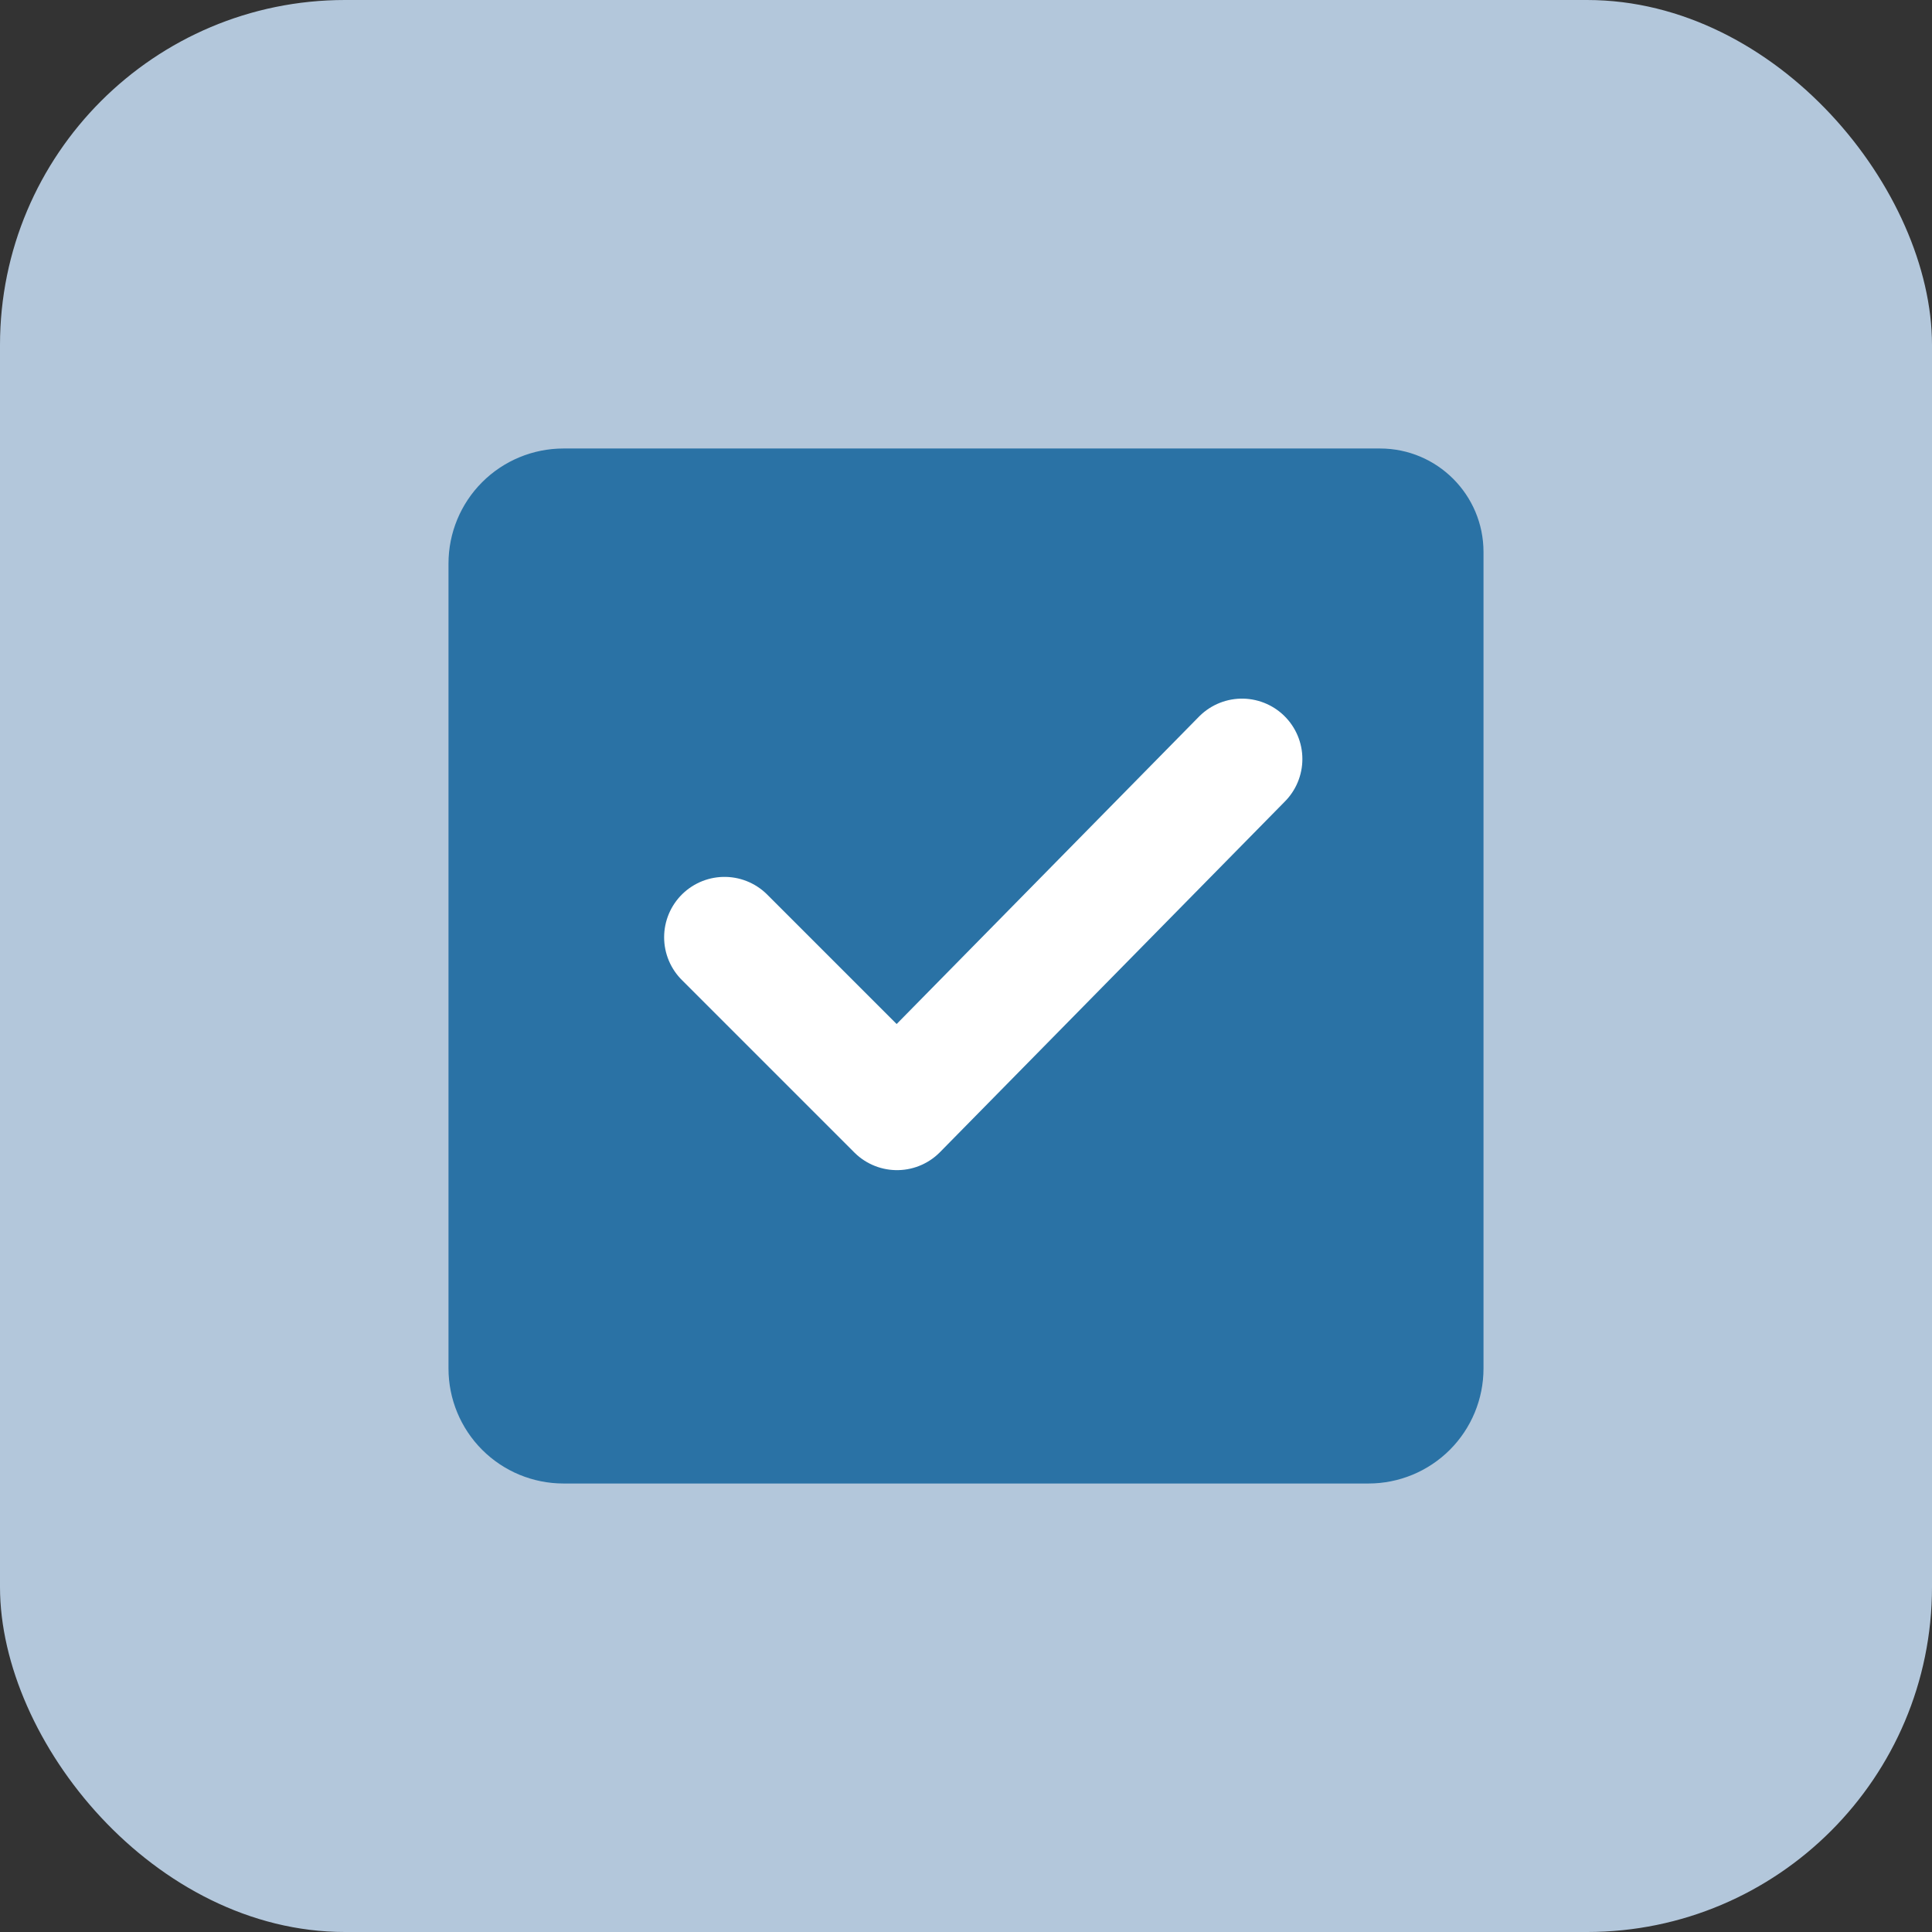 <?xml version="1.0" encoding="UTF-8"?> <svg xmlns="http://www.w3.org/2000/svg" width="56" height="56" viewBox="0 0 56 56" fill="none"><rect x="0" y="0" width="56" height="56" fill="#333333" stroke="none"/> <rect width="56" height="56" rx="10" fill="#B3C7DB"></rect> <path d="M40 13C41.657 13 43 14.343 43 16V39.667C43 40.551 42.649 41.399 42.024 42.024C41.399 42.649 40.551 43 39.667 43H16.333C15.449 43 14.601 42.649 13.976 42.024C13.351 41.399 13 40.551 13 39.667V16.333C13 15.449 13.351 14.601 13.976 13.976C14.601 13.351 15.449 13 16.333 13H40Z" fill="#2A72A5"></path> <path d="M21 27.167L26 32.167L36 22" stroke="white" stroke-width="3.5" stroke-linecap="round" stroke-linejoin="round"></path> </svg> 